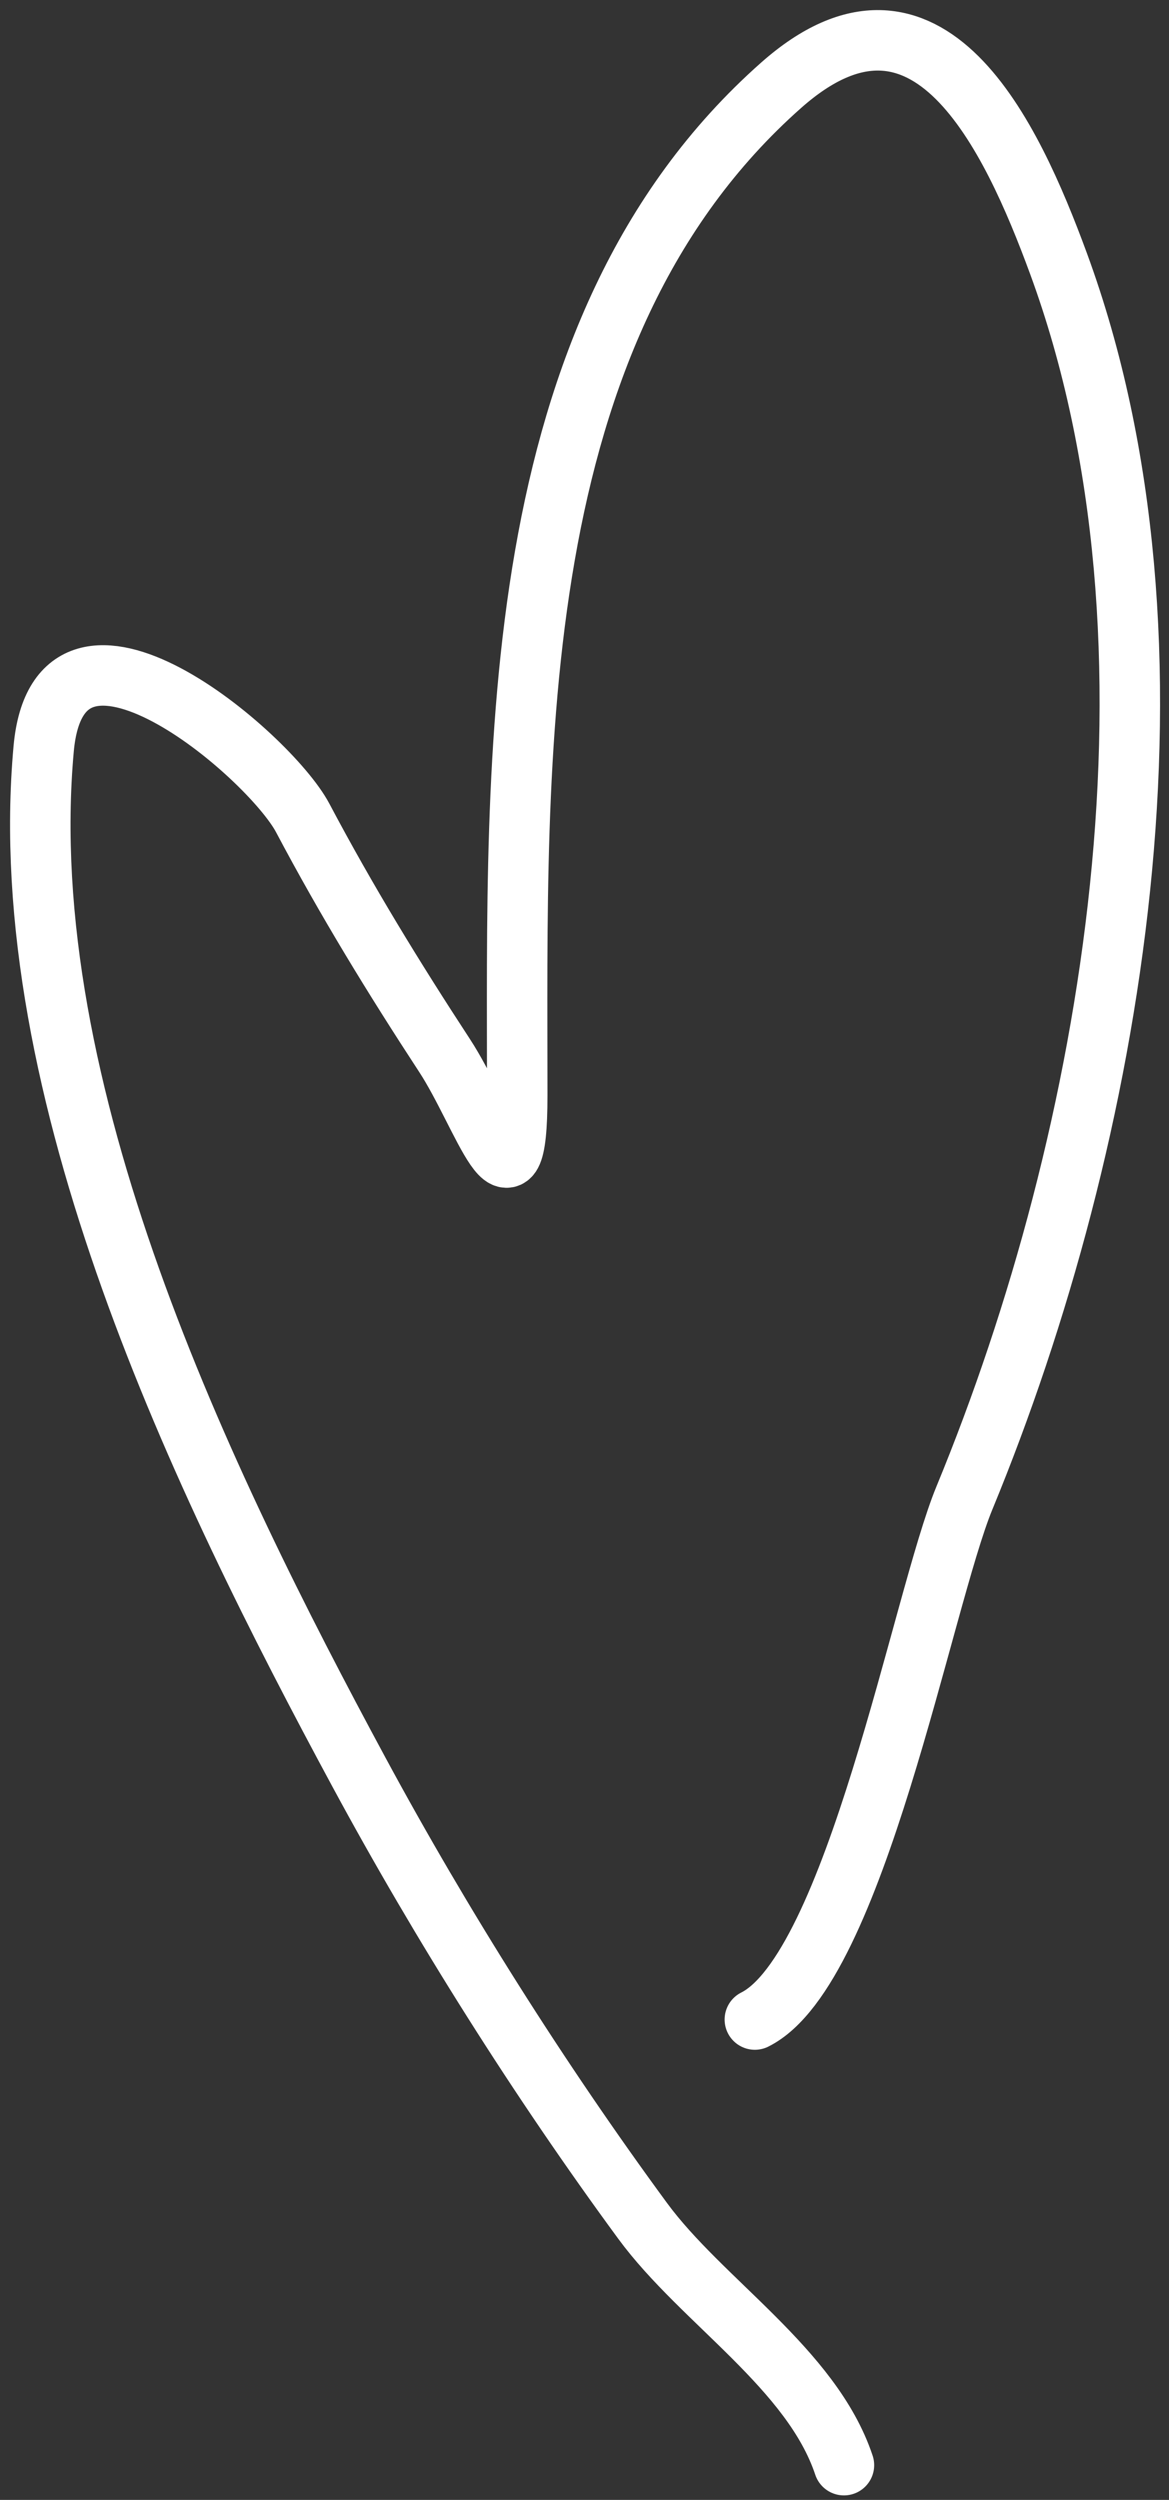 <?xml version="1.0" encoding="UTF-8"?> <svg xmlns="http://www.w3.org/2000/svg" width="58" height="124" viewBox="0 0 58 124" fill="none"><rect x="0" y="0" width="58" height="124" fill="#333333" stroke="none"/> <path d="M41.872 122.276C40.278 117.492 34.82 114.156 31.885 110.16C26.769 103.193 21.901 95.481 17.804 87.892C10.004 73.443 0.629 54.062 2.167 37.135C2.946 28.569 13.355 37.428 15.02 40.573C17.196 44.683 19.512 48.463 22.061 52.362C23.97 55.282 25.663 60.964 25.663 54.327C25.663 37.54 24.954 16.439 38.761 4.225C46.03 -2.205 50.182 6.719 52.515 13.066C59.463 31.964 55.269 56.322 47.849 74.302C45.766 79.349 42.43 97.683 37.452 100.172" stroke="white" stroke-width="3" stroke-linecap="round"></path> </svg> 